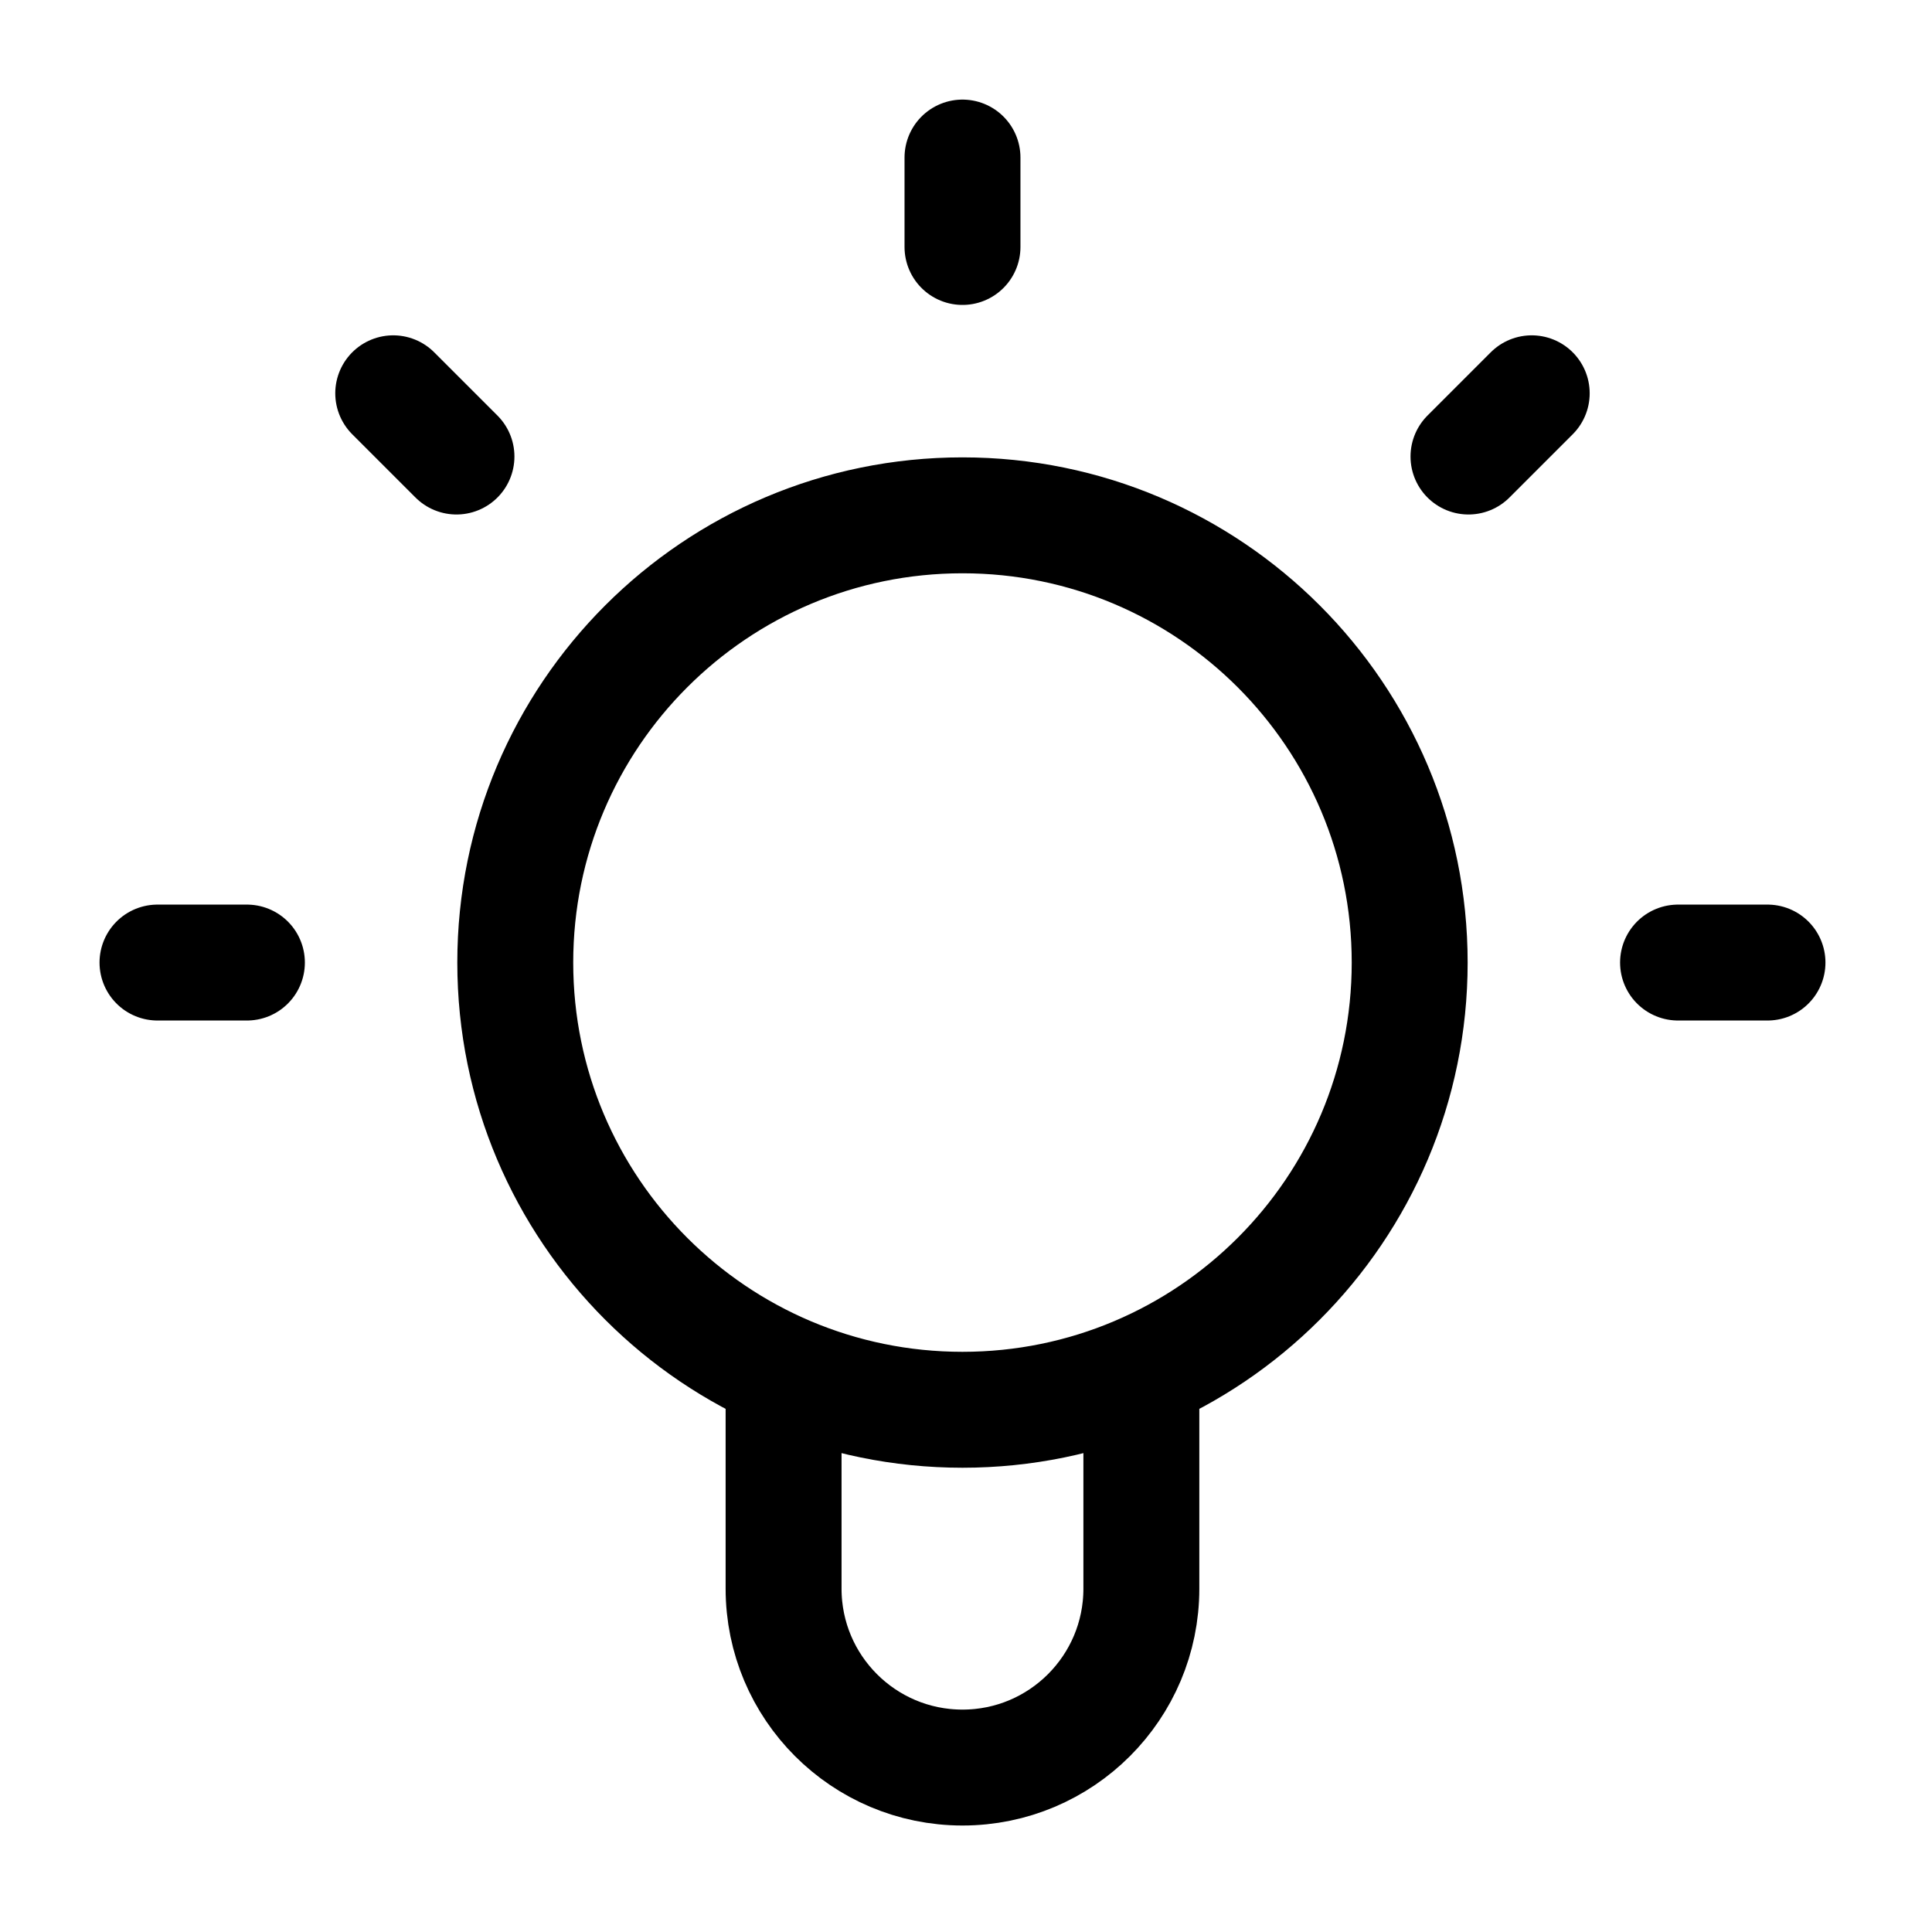 <?xml version="1.0" encoding="utf-8"?>
<svg xmlns="http://www.w3.org/2000/svg" width="60" height="60" viewBox="0 0 60 60" fill="none">
  <path d="M24.335 42.627V49.337C24.335 52.405 26.822 54.893 29.891 54.893C32.959 54.893 35.446 52.405 35.446 49.337L35.446 42.627M29.891 4.893V7.67M47.569 12.214L45.605 14.178M12.212 12.214L14.176 14.178M7.668 29.893H4.891M54.891 29.893H52.113M43.779 29.893C43.779 37.564 37.561 43.782 29.891 43.782C22.22 43.782 16.002 37.564 16.002 29.893C16.002 22.222 22.22 16.004 29.891 16.004C37.561 16.004 43.779 22.222 43.779 29.893Z" stroke="black" stroke-width="3.6" stroke-linecap="round" stroke-linejoin="round"/>
</svg>